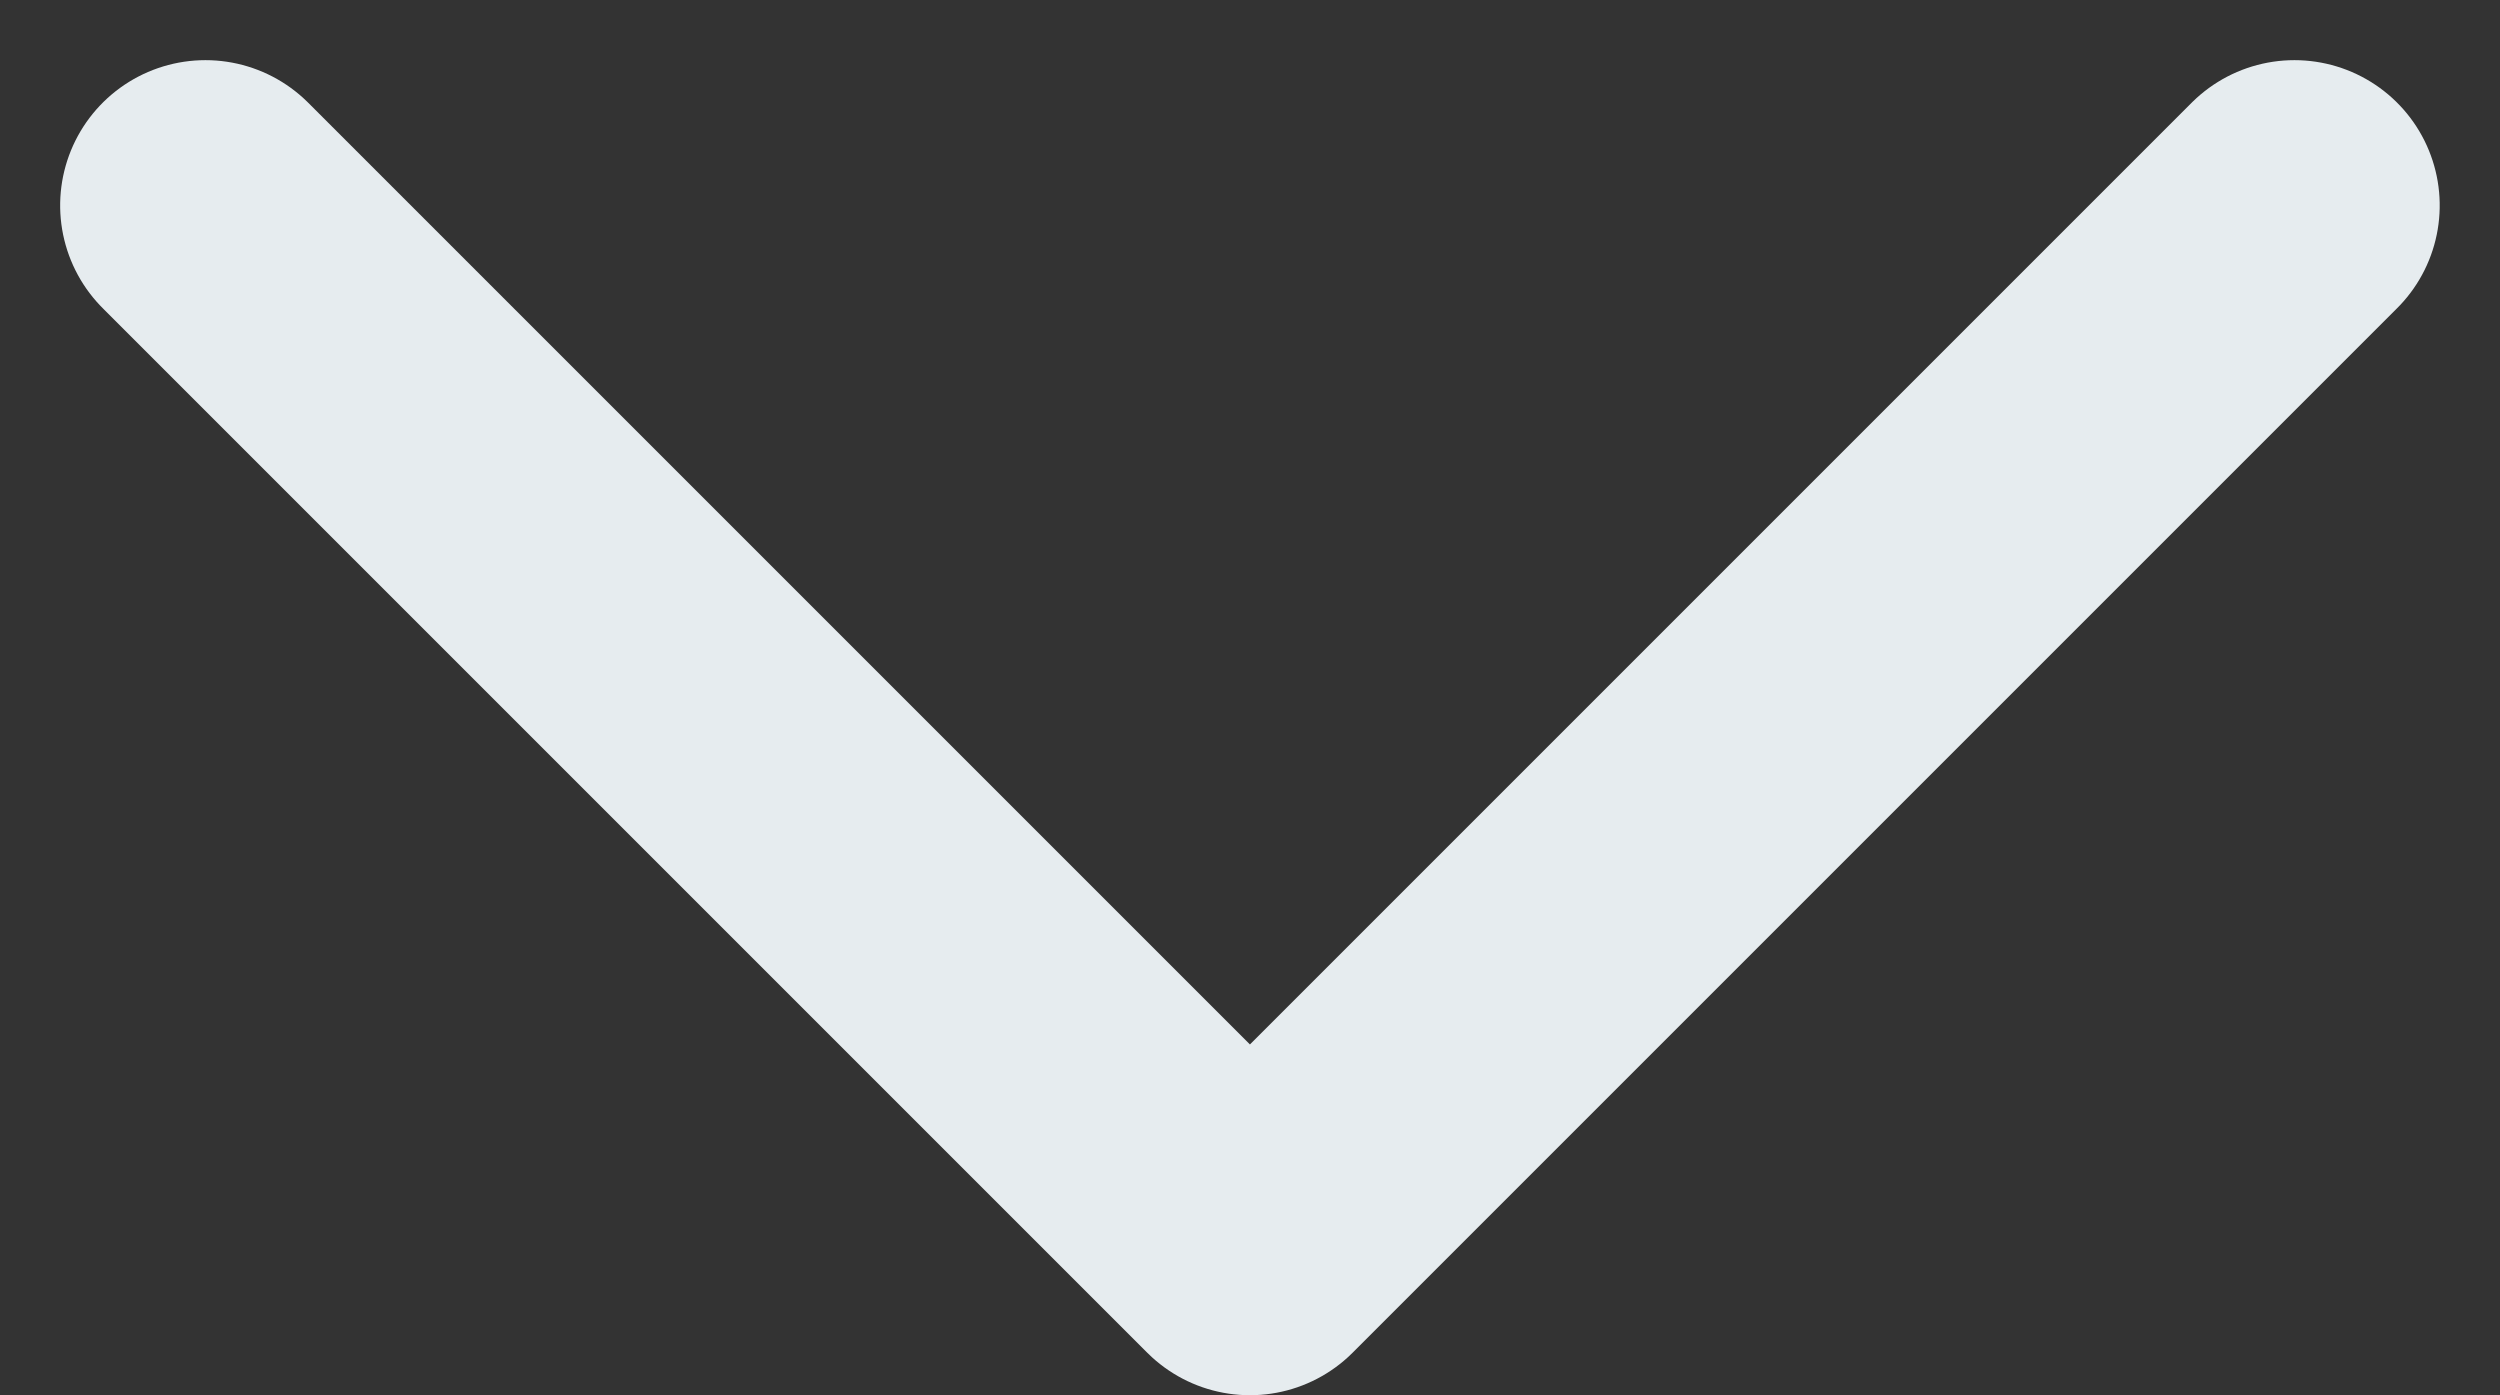 <svg xmlns="http://www.w3.org/2000/svg" width="17.207" height="9.603" viewBox="0 0 17.207 9.603">
  <rect x="0" y="0" width="17.207" height="9.603" fill="#333333" stroke="none"/>
  <path id="Tracé_1963" data-name="Tracé 1963" d="M-4696.1,8006l7.189,7.189-7.189,7.189" transform="translate(8021.792 4697.514) rotate(90)" fill="none" stroke="#e6ecef" stroke-linecap="round" stroke-linejoin="round" stroke-width="2"/>
</svg>
